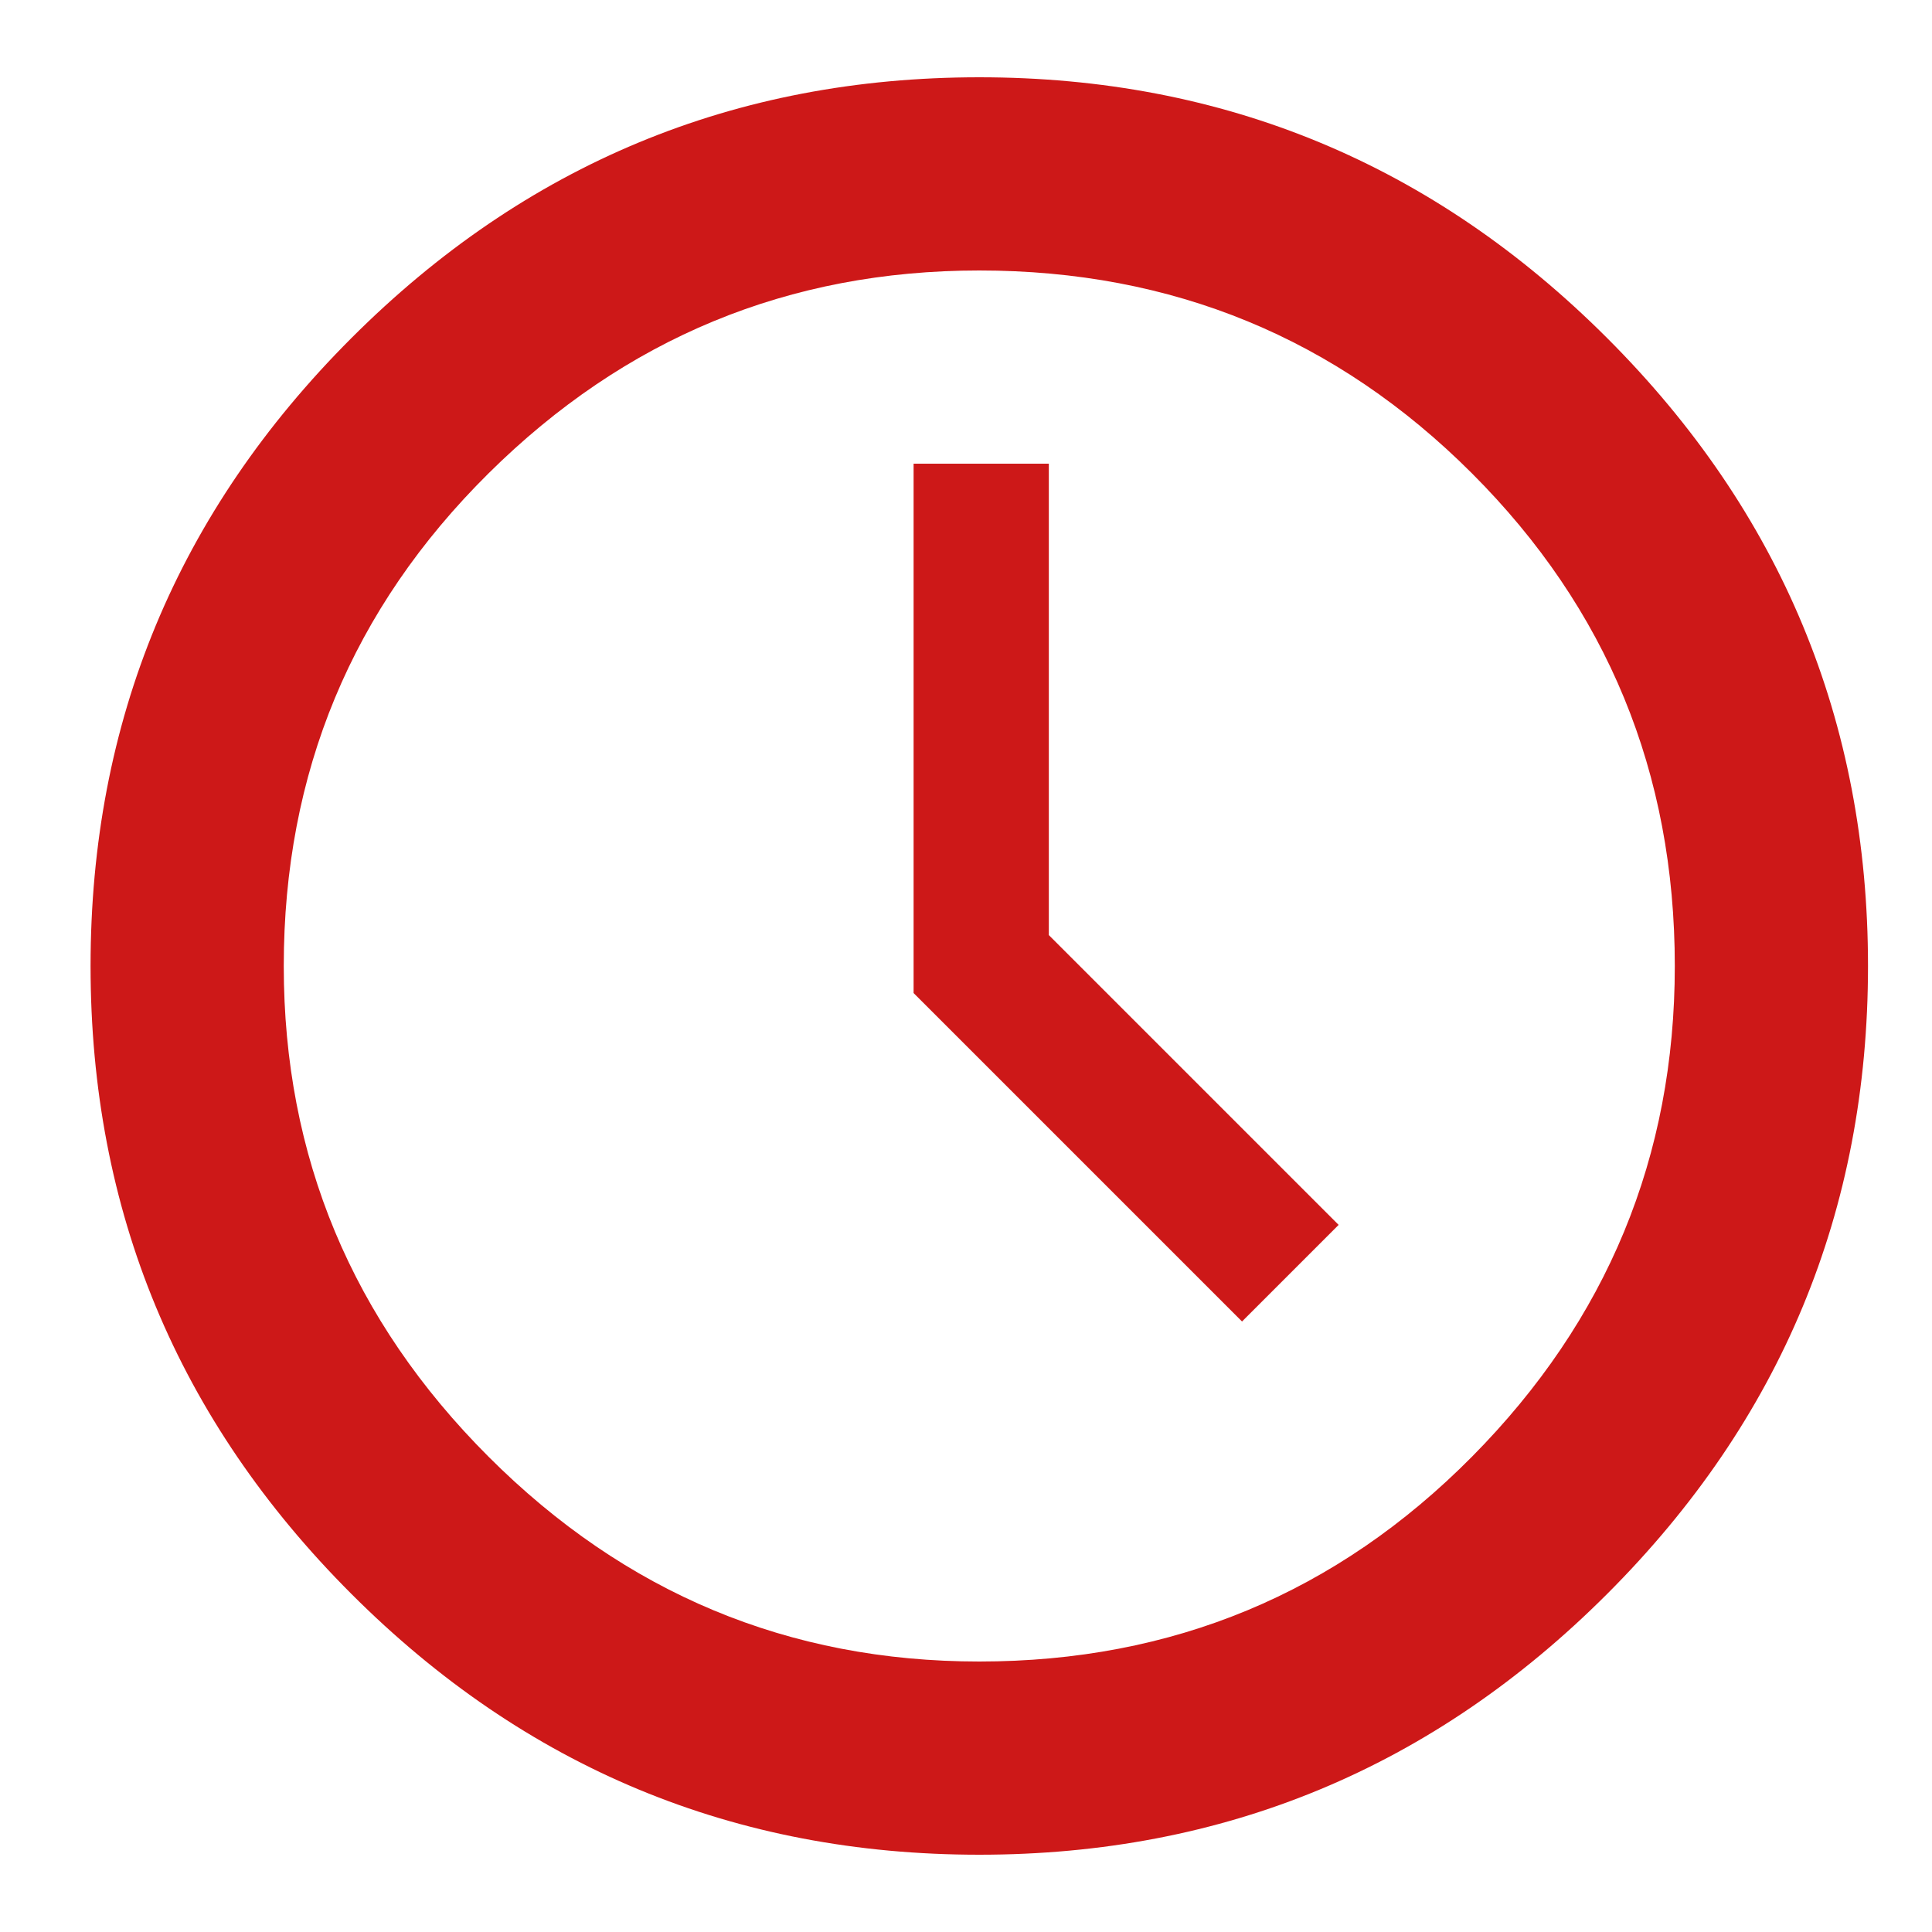 <?xml version="1.0" ?><svg version="1.1" xmlns="http://www.w3.org/2000/svg" width="250" height="250" viewBox="0 0 29 32">
<path style="fill:#cd1818" d="M14.72 1.28q6.080 0 10.4 4.32t4.32 10.4-4.32 10.4-10.4 4.32-10.4-4.32-4.32-10.4 4.32-10.4 10.4-4.32zM14.72 27.52q4.8 0 8.16-3.392t3.36-8.128q0-4.8-3.36-8.16t-8.16-3.36q-4.736 0-8.128 3.36t-3.392 8.16q0 4.736 3.392 8.128t8.128 3.392zM15.872 7.68v7.808l4.8 4.8-1.6 1.6-5.44-5.44v-8.768h2.24z"></path>
</svg>